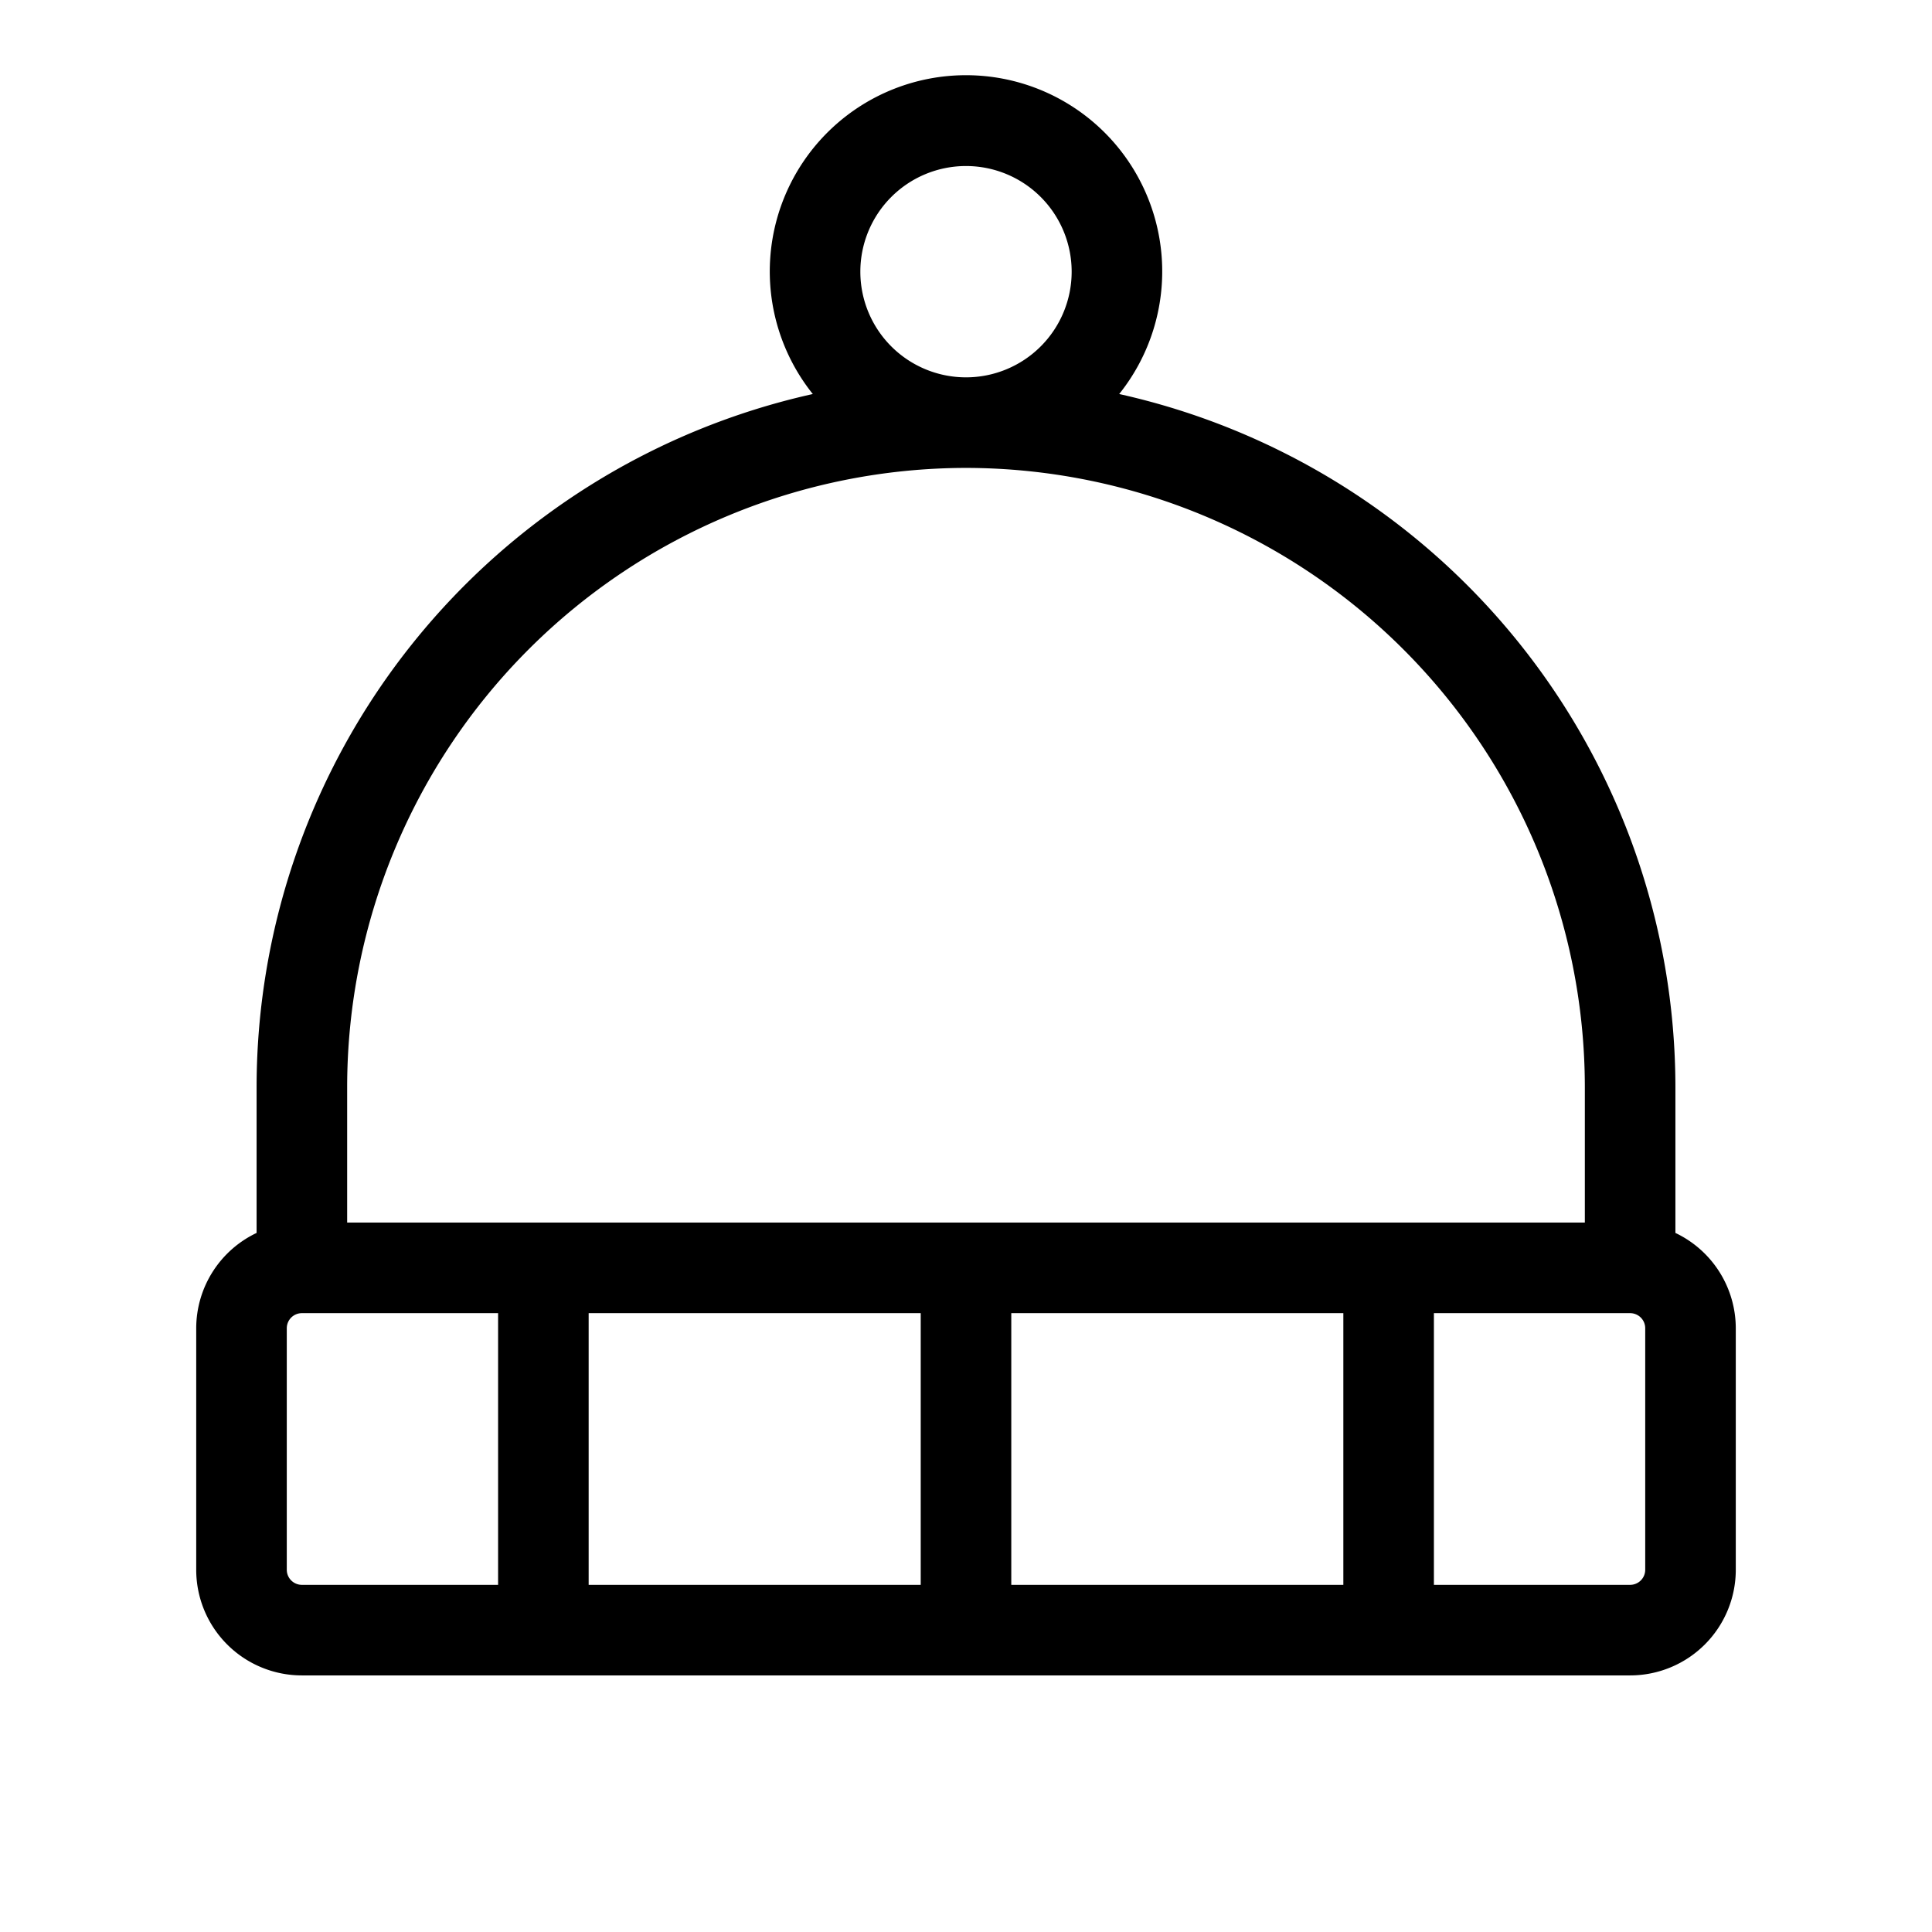 <svg xmlns="http://www.w3.org/2000/svg" viewBox="0 0 256 256" fill="currentColor"><path d="M222,163.37V144a94.17,94.17,0,0,0-73.7-91.79,26,26,0,1,0-40.6,0A94.17,94.17,0,0,0,34,144v19.37A14,14,0,0,0,26,176v32a14,14,0,0,0,14,14H216a14,14,0,0,0,14-14V176A14,14,0,0,0,222,163.37ZM114,36a14,14,0,1,1,14,14A14,14,0,0,1,114,36Zm14,26a82.1,82.1,0,0,1,82,82v18H46V144A82.1,82.1,0,0,1,128,62Zm-6,112v36H78V174Zm12,0h44v36H134ZM38,208V176a2,2,0,0,1,2-2H66v36H40A2,2,0,0,1,38,208Zm180,0a2,2,0,0,1-2,2H190V174h26a2,2,0,0,1,2,2Z"/></svg>